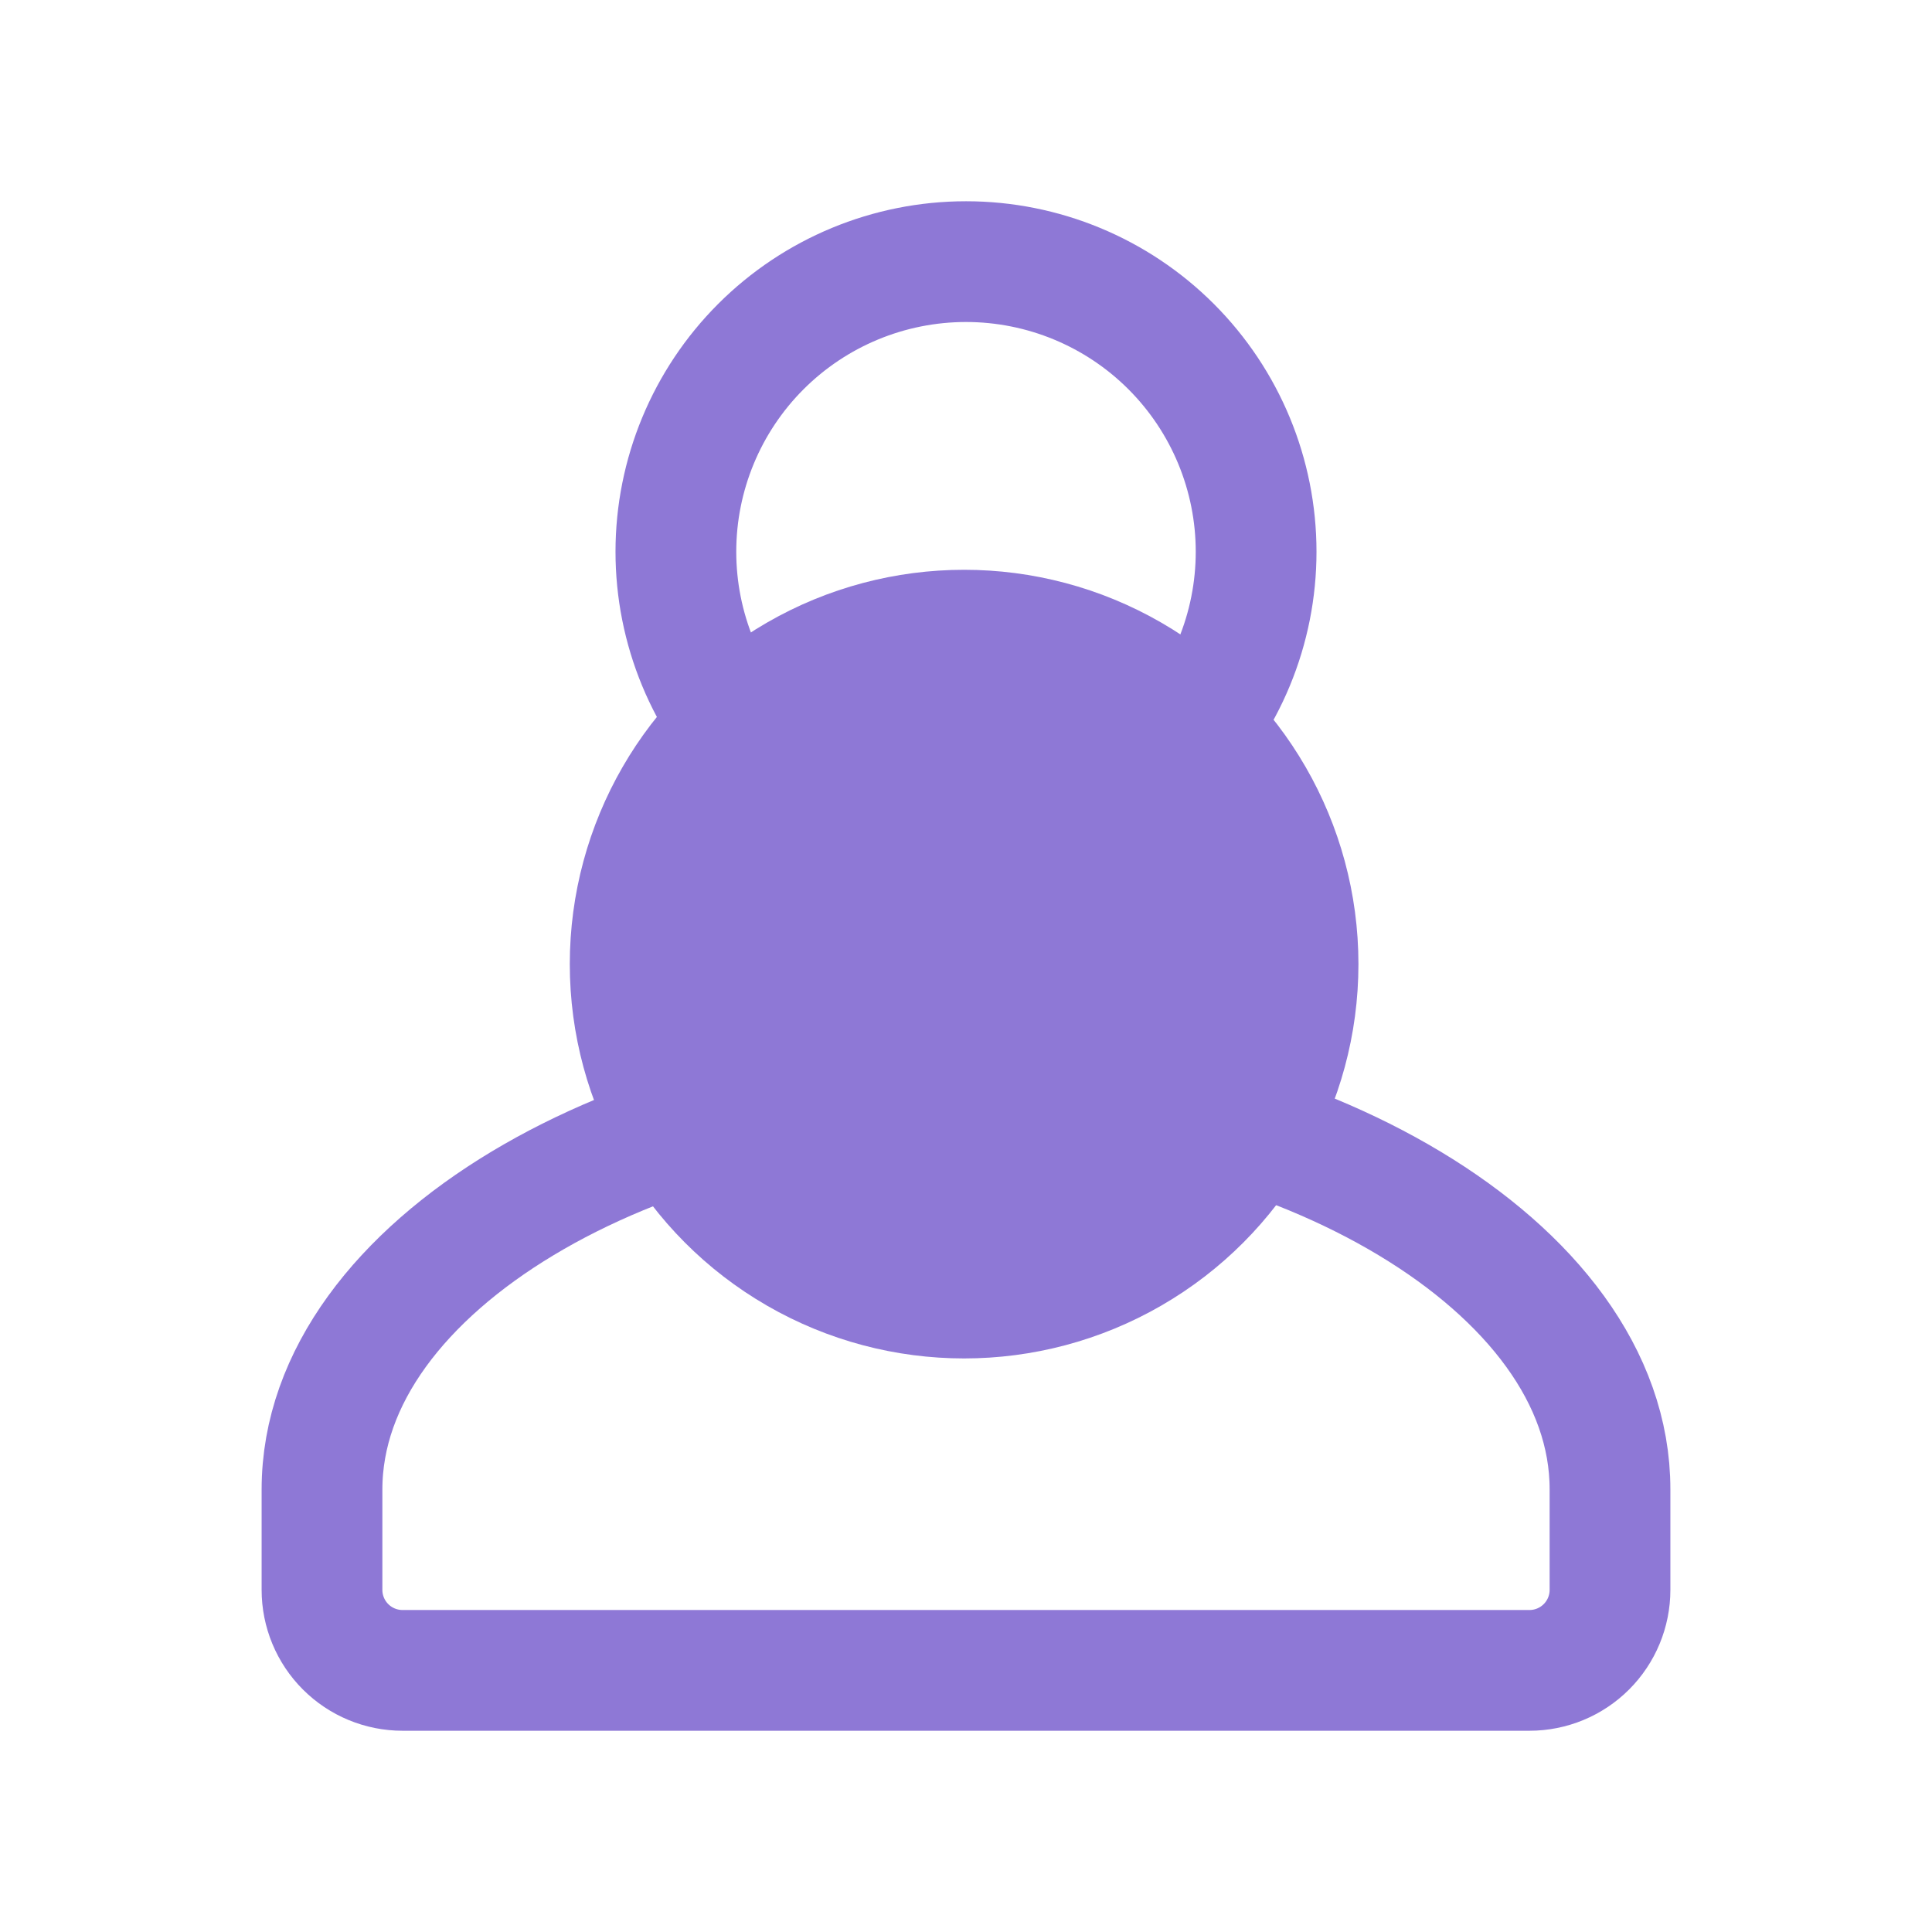 <?xml version="1.0" encoding="UTF-8"?> <svg xmlns="http://www.w3.org/2000/svg" width="512" height="512" viewBox="0 0 512 512" fill="none"><path d="M405.333 442.667C410.991 442.667 416.417 440.419 420.418 436.418C424.419 432.418 426.667 426.991 426.667 421.334V394.752C426.752 334.891 341.888 288 256 288C170.112 288 85.333 334.891 85.333 394.752V421.334C85.333 426.991 87.581 432.418 91.582 436.418C95.582 440.419 101.009 442.667 106.667 442.667H405.333ZM332.885 146.219C332.885 156.316 330.897 166.313 327.033 175.642C323.169 184.97 317.506 193.446 310.366 200.585C303.227 207.724 294.751 213.388 285.423 217.252C276.095 221.115 266.097 223.104 256 223.104C245.903 223.104 235.905 221.115 226.577 217.252C217.249 213.388 208.773 207.724 201.634 200.585C194.494 193.446 188.831 184.97 184.967 175.642C181.103 166.313 179.115 156.316 179.115 146.219C179.115 125.828 187.215 106.271 201.634 91.853C216.053 77.434 235.609 69.334 256 69.334C276.391 69.334 295.947 77.434 310.366 91.853C324.785 106.271 332.885 125.828 332.885 146.219Z" stroke="#8E78D6" stroke-width="32" stroke-linecap="round" stroke-linejoin="round"></path><g filter="url(#filter0_f_660_12)"><circle cx="255.5" cy="255.5" r="104.5" fill="#8E78D6"></circle></g><defs><filter id="filter0_f_660_12" x="1.7" y="1.7" width="507.6" height="507.6" filterUnits="userSpaceOnUse" color-interpolation-filters="sRGB"><feFlood flood-opacity="0" result="BackgroundImageFix"></feFlood><feBlend mode="normal" in="SourceGraphic" in2="BackgroundImageFix" result="shape"></feBlend><feGaussianBlur stdDeviation="74.65" result="effect1_foregroundBlur_660_12"></feGaussianBlur></filter></defs></svg> 